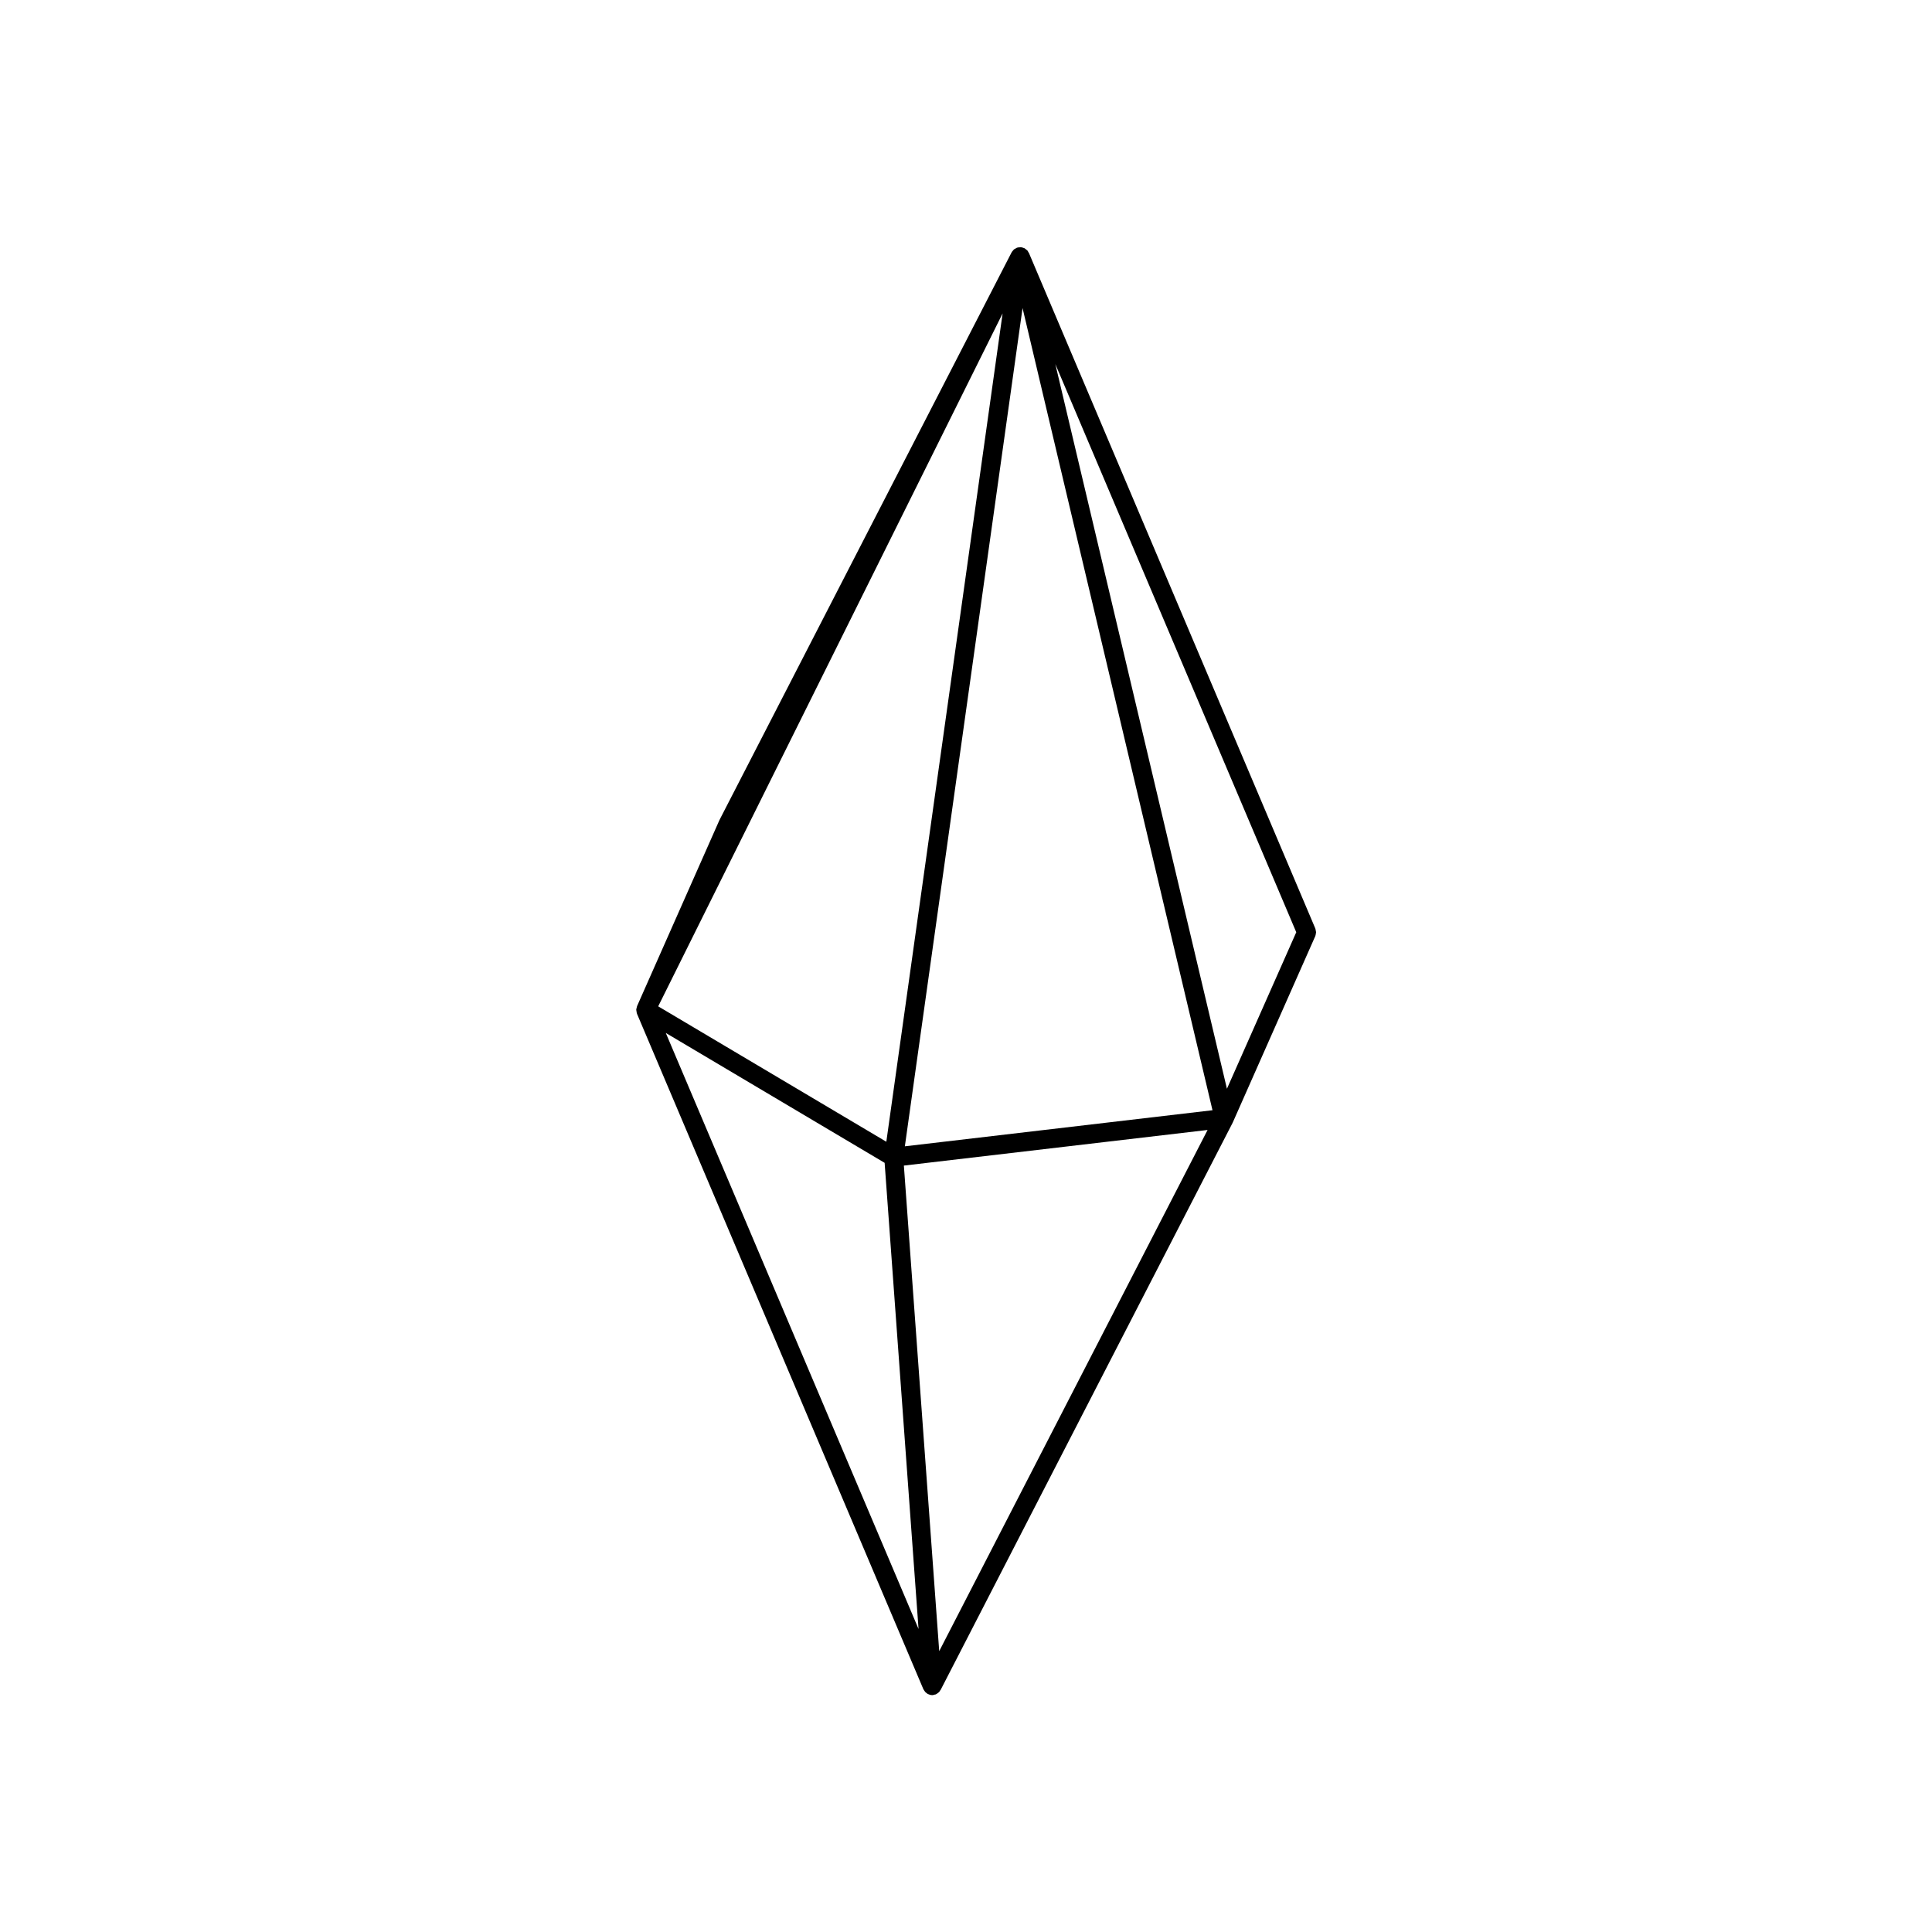 <?xml version="1.0" encoding="UTF-8"?>
<!-- Uploaded to: ICON Repo, www.iconrepo.com, Generator: ICON Repo Mixer Tools -->
<svg fill="#000000" width="800px" height="800px" version="1.1" viewBox="144 144 512 512" xmlns="http://www.w3.org/2000/svg">
 <path d="m312.77 412.51c0.012 0.031 0.02 0.059 0.031 0.09 0.004 0.016 0 0.031 0.004 0.047l75.91 179.04c0.004 0.02 0.023 0.023 0.035 0.039 0.055 0.125 0.137 0.227 0.211 0.336 0.082 0.121 0.156 0.242 0.258 0.348 0.105 0.109 0.227 0.203 0.352 0.297 0.066 0.047 0.117 0.098 0.188 0.133 0.047 0.031 0.074 0.074 0.121 0.102 0.031 0.016 0.066 0.012 0.098 0.023 0.324 0.152 0.676 0.258 1.055 0.258 0.059 0 0.121 0 0.18-0.004 0.156-0.012 0.289-0.086 0.434-0.121 0.121-0.031 0.246-0.02 0.367-0.074 0.023-0.012 0.039-0.035 0.07-0.047 0.059-0.031 0.117-0.059 0.176-0.098 0.07-0.039 0.117-0.102 0.188-0.141 0.035-0.023 0.07-0.055 0.105-0.086 0.109-0.09 0.238-0.156 0.332-0.262 0.109-0.117 0.176-0.266 0.262-0.402v-0.004c0.031-0.055 0.098-0.074 0.125-0.133l77.387-150.3c0.016-0.031 0.012-0.059 0.023-0.09 0.012-0.02 0.031-0.023 0.039-0.047l21.84-49.328c0.004-0.012 0-0.023 0.012-0.039 0.09-0.203 0.105-0.422 0.141-0.648 0.016-0.105 0.059-0.203 0.059-0.312 0.004-0.125-0.051-0.262-0.07-0.395-0.031-0.191-0.047-0.387-0.117-0.57-0.004-0.012-0.004-0.023-0.004-0.039l-75.902-179.03c-0.039-0.098-0.117-0.152-0.168-0.238-0.051-0.098-0.082-0.203-0.137-0.293-0.016-0.02-0.039-0.031-0.051-0.051-0.02-0.02-0.031-0.047-0.051-0.07-0.031-0.035-0.07-0.055-0.102-0.086-0.086-0.09-0.176-0.152-0.266-0.227-0.117-0.098-0.227-0.191-0.352-0.262-0.02-0.012-0.031-0.031-0.051-0.039-0.004-0.004-0.012 0-0.02-0.004 0-0.004-0.004-0.012-0.012-0.012-0.031-0.016-0.066-0.012-0.098-0.023-0.098-0.047-0.18-0.066-0.281-0.098-0.156-0.055-0.312-0.105-0.484-0.117-0.031-0.004-0.055-0.02-0.086-0.023-0.047 0-0.086 0.012-0.133 0.012-0.105-0.004-0.207 0.031-0.312 0.039h-0.004c-0.105 0.016-0.207-0.016-0.312 0.016-0.02 0.004-0.031 0.016-0.047 0.02-0.023 0.004-0.039 0.016-0.066 0.02 0 0-0.004 0-0.012 0.004-0.023 0.004-0.051 0-0.074 0.012-0.051 0.016-0.098 0.047-0.141 0.066-0.02 0.012-0.051 0.004-0.07 0.016-0.09 0.039-0.145 0.105-0.227 0.156-0.012 0-0.012 0.004-0.02 0.012-0.09 0.051-0.195 0.082-0.289 0.141-0.012 0.012-0.02 0.023-0.031 0.035-0.023 0.02-0.055 0.023-0.082 0.047-0.039 0.035-0.059 0.086-0.102 0.117-0.098 0.086-0.156 0.188-0.238 0.289-0.059 0.082-0.141 0.137-0.191 0.223-0.016 0.031-0.023 0.066-0.039 0.09-0.016 0.023-0.035 0.039-0.051 0.066l-0.012 0.02c-0.004 0.004-0.004 0.004-0.004 0.012l-0.059 0.109-77.277 150.16c-0.012 0.023-0.012 0.051-0.02 0.074-0.012 0.02-0.035 0.035-0.047 0.059l-21.836 49.316c-0.004 0.012 0 0.023-0.004 0.039-0.051 0.109-0.055 0.238-0.09 0.352-0.031 0.125-0.082 0.25-0.098 0.379-0.004 0.055-0.012 0.102-0.016 0.152 0 0.023-0.004 0.047-0.004 0.07 0 0.105 0.039 0.215 0.055 0.324 0.016 0.137 0.02 0.277 0.059 0.406 0.02 0.055 0.027 0.102 0.043 0.145zm66.117 34.062-60.457-35.883 91.27-183.63zm36.102-220.93 50.336 212.58-81.527 9.562zm-36.551 226.52 8.988 123.54-66.984-157.96zm14.465 129.41-9.367-128.68 80.488-9.441zm76.25-149.04-45.48-192.06 63.852 150.58z"/>
</svg>